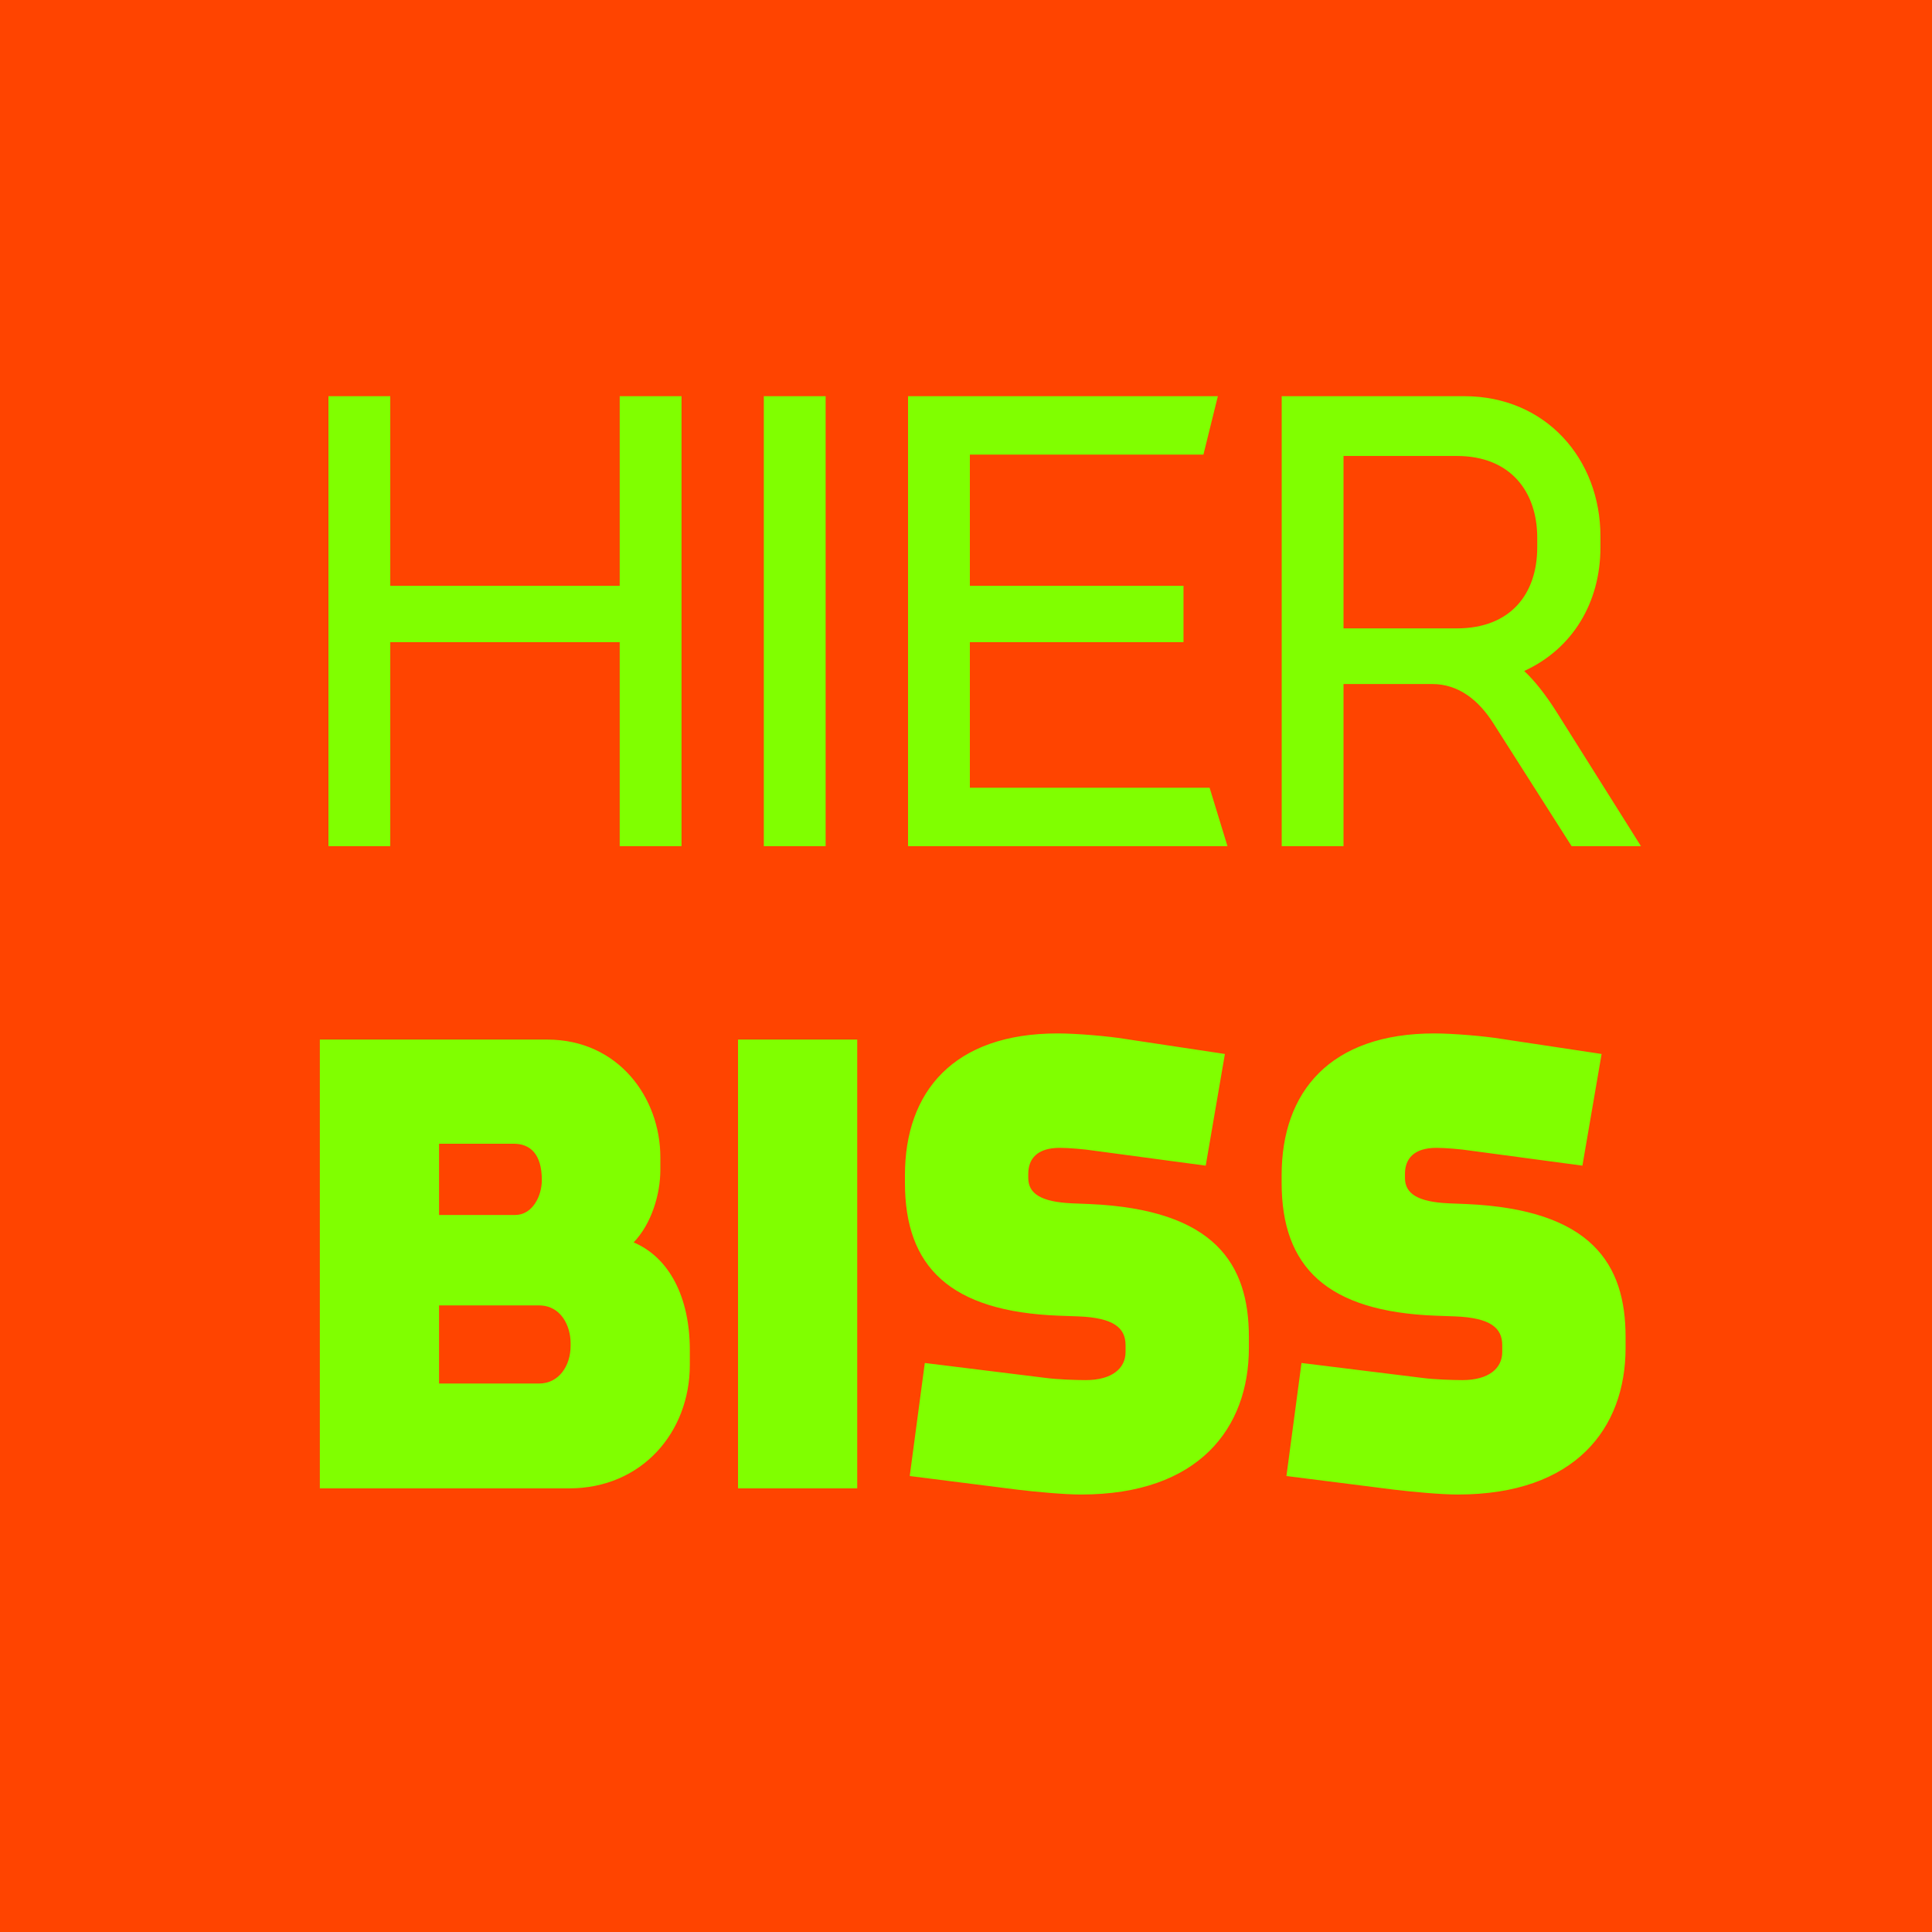 <svg width="1080" height="1080" viewBox="0 0 1080 1080" fill="none" xmlns="http://www.w3.org/2000/svg">
<g clip-path="url(#clip0_89_26)">
<rect width="1080" height="1080" fill="#FF4400"/>
<path d="M346.419 473V358.952H218.163V473H183.603V221.48H218.163V327.464H346.419V221.48H380.979V473H346.419ZM426.978 473V221.48H461.538V473H426.978ZM507.603 473V221.48H680.787L672.723 254.12H542.163V327.464H661.587V358.952H542.163V440.36H676.179L686.163 473H507.603ZM834.75 404.264C826.686 391.592 815.55 382.376 800.574 382.376H751.038V473H716.478V221.48H818.622C863.934 221.48 894.654 256.424 894.654 299.816V305.96C894.654 337.064 878.91 362.792 852.03 375.08C857.79 380.456 863.934 388.136 870.462 398.504L917.31 473H878.526L834.75 404.264ZM859.326 300.584C859.326 274.856 844.35 254.888 814.398 254.888H751.038V351.272H814.398C844.35 351.272 859.326 332.072 859.326 305.96V300.584ZM178.793 832V581.135H305.949C345.398 581.135 369.144 613.307 369.144 647.011V653.905C369.144 667.693 364.165 684.162 354.207 694.503C374.123 702.929 385.613 725.143 385.613 754.634V763.06C385.613 800.594 358.803 832 318.205 832H178.793ZM245.435 639.351V679.183H287.948C297.523 679.183 302.885 668.842 302.885 659.65C302.885 645.096 296.374 639.351 287.182 639.351H245.435ZM318.971 750.804C318.971 741.229 313.609 729.739 301.353 729.739H245.435V773.401H301.353C312.46 773.401 318.971 763.443 318.971 752.336V750.804ZM412.558 832V581.135H479.2V832H412.558ZM698.132 753.485C698.132 798.296 670.173 835.447 604.297 835.447C594.722 835.447 578.636 833.915 569.061 832.766L508.547 825.106L516.973 761.911L585.147 770.337C590.892 771.103 601.233 771.486 606.978 771.486C621.532 771.486 629.192 764.975 629.192 755.783V751.953C629.192 742.378 622.681 736.633 602.765 735.867L592.041 735.484C531.144 733.186 505.866 708.291 505.866 661.182V656.969C505.866 610.243 533.059 577.688 591.275 577.688C601.616 577.688 619.617 579.22 628.809 580.752L684.727 589.178L674.003 651.607L611.191 643.181C606.212 642.415 597.403 641.649 592.424 641.649C579.785 641.649 574.806 647.777 574.806 656.203V658.501C574.806 667.31 582.083 671.906 599.318 672.672L608.893 673.055C679.365 676.119 698.132 706.759 698.132 747.357V753.485ZM908.708 753.485C908.708 798.296 880.749 835.447 814.873 835.447C805.298 835.447 789.212 833.915 779.637 832.766L719.123 825.106L727.549 761.911L795.723 770.337C801.468 771.103 811.809 771.486 817.554 771.486C832.108 771.486 839.768 764.975 839.768 755.783V751.953C839.768 742.378 833.257 736.633 813.341 735.867L802.617 735.484C741.72 733.186 716.442 708.291 716.442 661.182V656.969C716.442 610.243 743.635 577.688 801.851 577.688C812.192 577.688 830.193 579.22 839.385 580.752L895.303 589.178L884.579 651.607L821.767 643.181C816.788 642.415 807.979 641.649 803 641.649C790.361 641.649 785.382 647.777 785.382 656.203V658.501C785.382 667.31 792.659 671.906 809.894 672.672L819.469 673.055C889.941 676.119 908.708 706.759 908.708 747.357V753.485Z" fill="#80FF00"/>
</g>
<defs>
<clipPath id="clip0_89_26">
<rect width="1080" height="1080" fill="white"/>
</clipPath>
</defs>
</svg>
